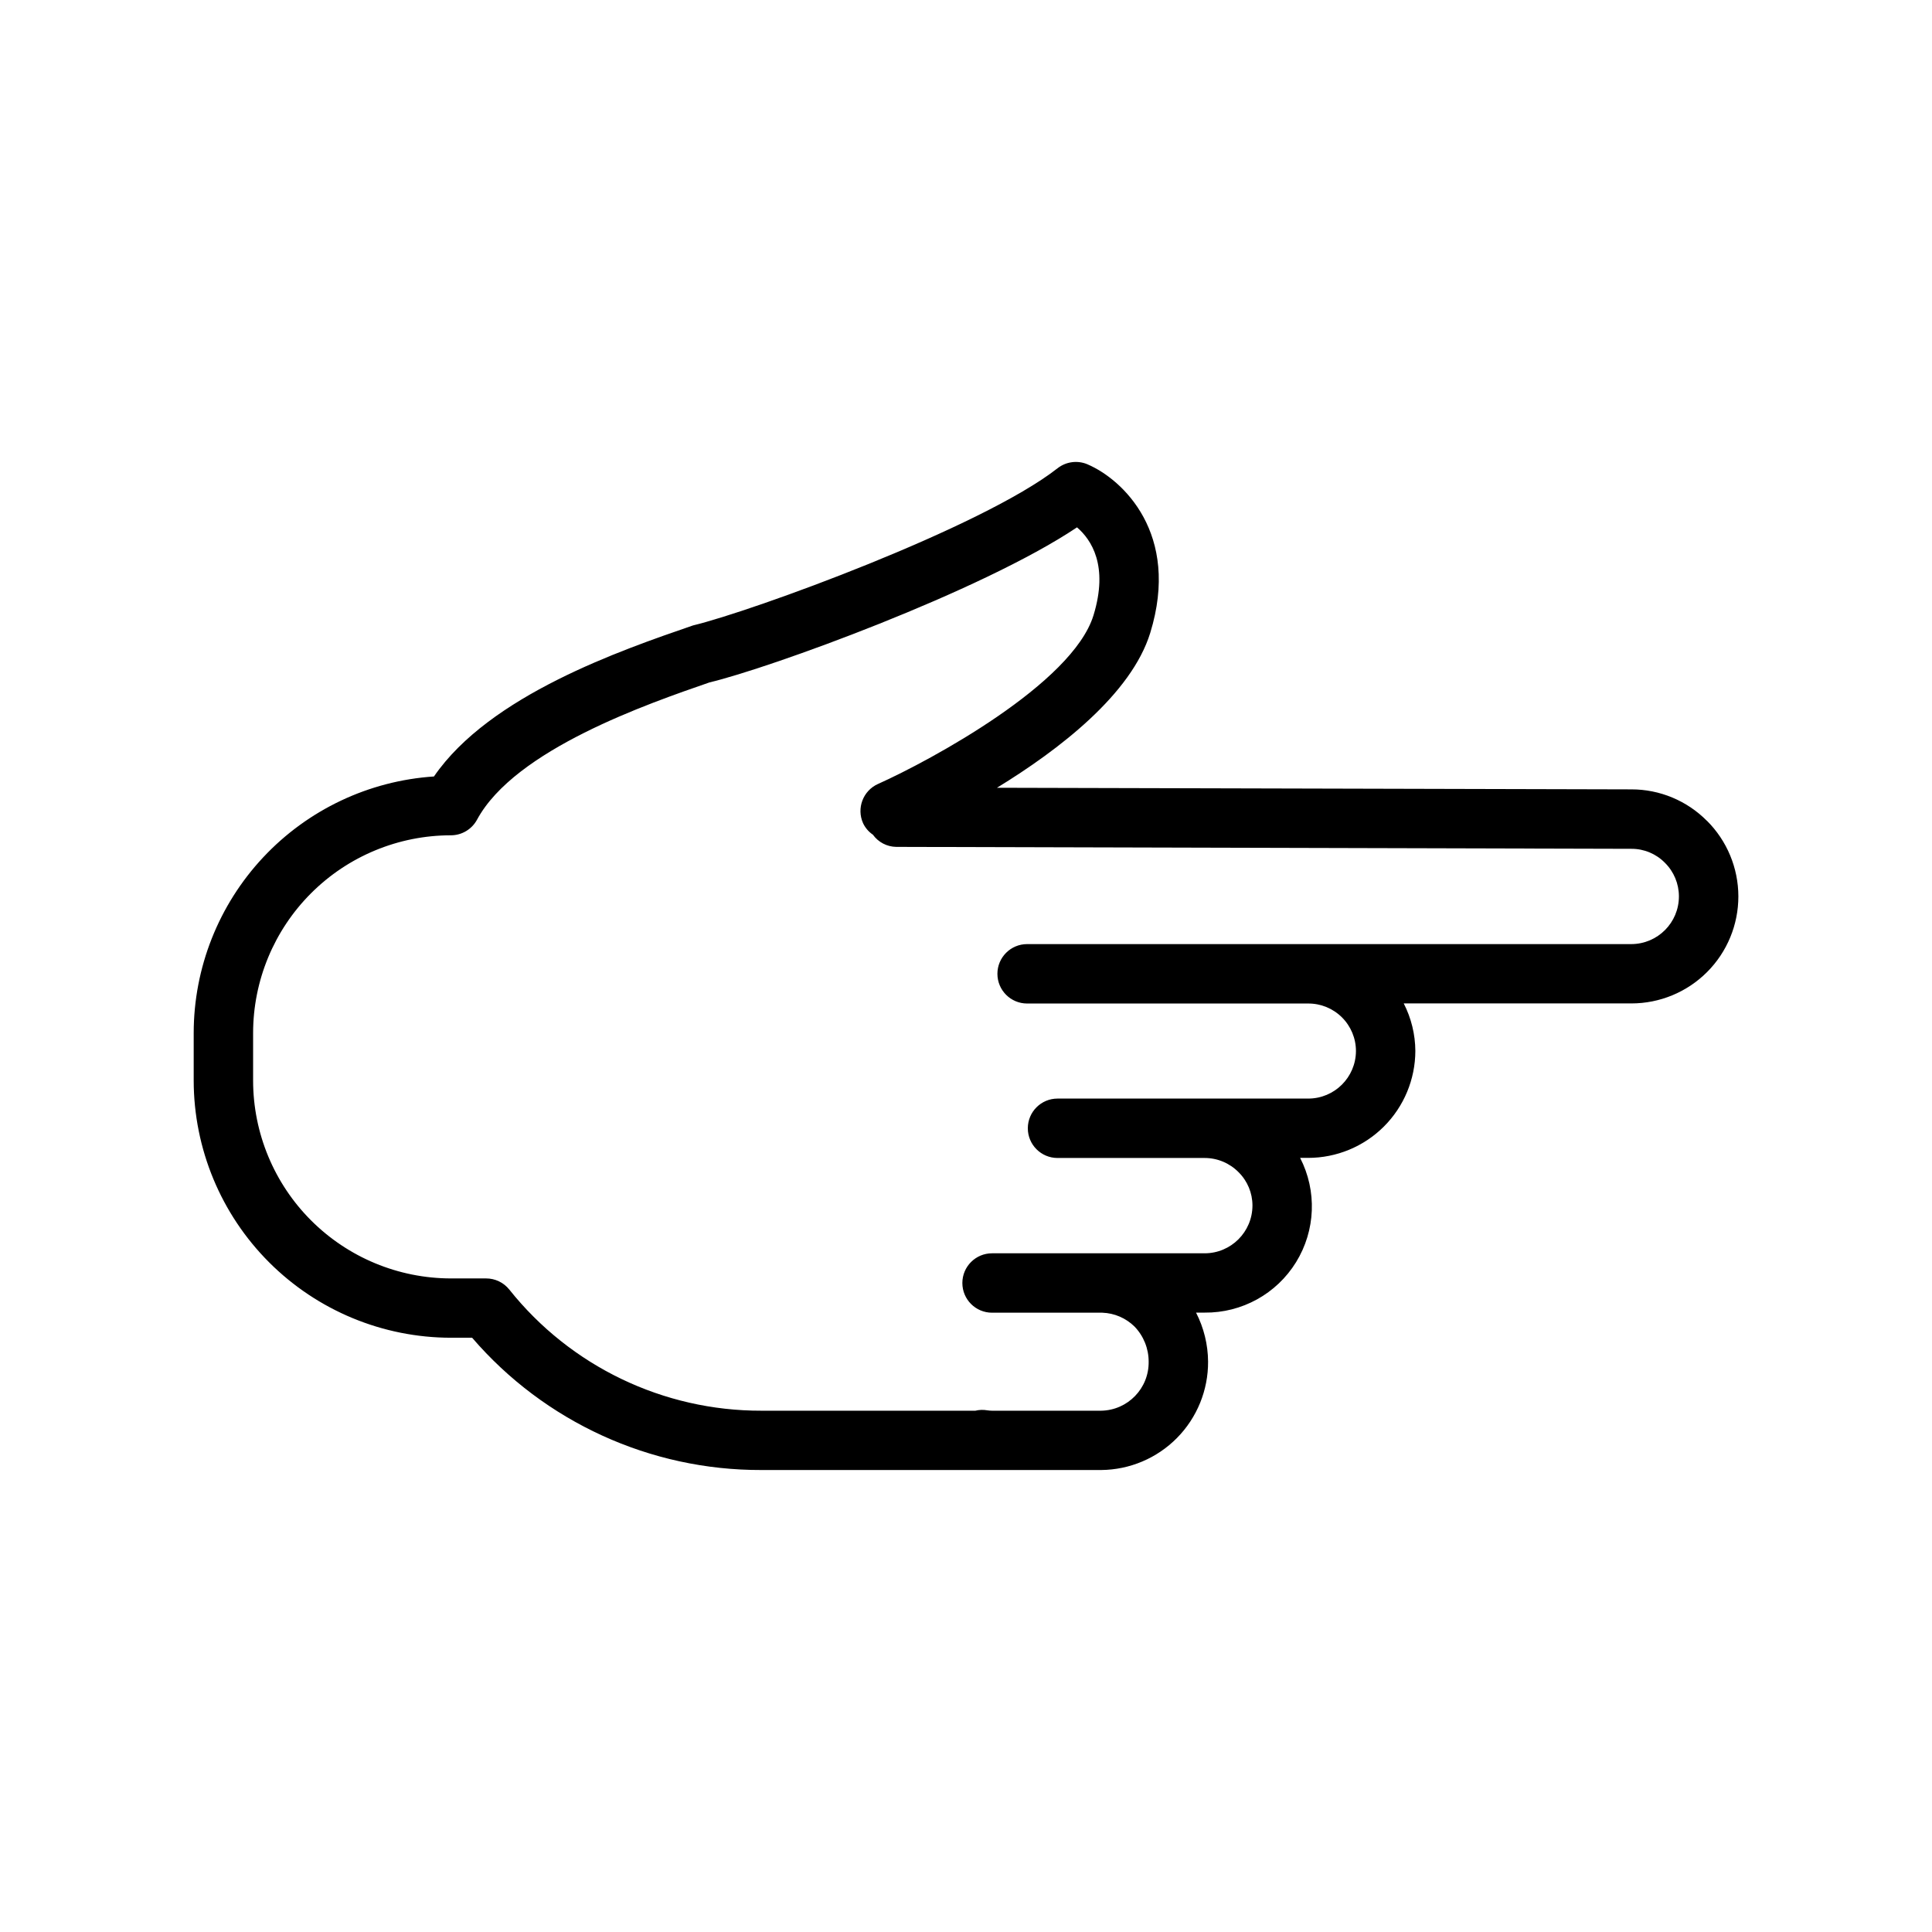 <?xml version="1.0" encoding="UTF-8"?>
<!-- Uploaded to: ICON Repo, www.svgrepo.com, Generator: ICON Repo Mixer Tools -->
<svg fill="#000000" width="800px" height="800px" version="1.1" viewBox="144 144 512 512" xmlns="http://www.w3.org/2000/svg">
 <path d="m596.34 361.52c-5.289-5.336-12.492-8.336-20.004-8.328l-168.13-0.426c16.453-10.066 35.613-24.797 40.621-41.051 8.086-26.277-7.344-40.707-16.633-44.664v-0.004c-2.637-1.121-5.68-0.719-7.934 1.047-20.09 15.742-80.996 37.91-96.605 41.652-19.16 6.59-53.883 18.523-68.652 40.027-17.258 1.148-33.434 8.809-45.254 21.43-11.82 12.625-18.406 29.27-18.418 46.562v12.594c0.023 18.07 7.211 35.395 19.988 48.172s30.102 19.965 48.168 19.984h5.629c19.207 22.328 47.215 35.137 76.668 35.055h60.828 0.301 28.906-0.004c7.566-0.062 14.797-3.121 20.109-8.508s8.273-12.66 8.23-20.223c-0.035-4.519-1.125-8.965-3.188-12.984h2.281c9.855 0.098 19.047-4.973 24.223-13.363 5.176-8.387 5.586-18.875 1.078-27.641h2.125c7.523 0 14.738-2.984 20.066-8.297 5.324-5.312 8.324-12.52 8.344-20.043-0.027-4.379-1.082-8.695-3.078-12.594h60.332c7.523 0 14.738-2.988 20.055-8.312 5.32-5.324 8.301-12.543 8.293-20.066-0.012-7.523-3.012-14.734-8.344-20.043zm-20.004 32.676h-160.14c-4.348 0-7.871 3.527-7.871 7.875 0 4.348 3.523 7.871 7.871 7.871h74.477c3.352-0.02 6.574 1.301 8.953 3.664 2.375 2.363 3.715 5.578 3.715 8.93-0.031 6.973-5.695 12.605-12.668 12.598h-66.414c-4.348 0-7.875 3.523-7.875 7.871s3.527 7.871 7.875 7.871h38.988c3.387 0 6.629 1.363 8.996 3.777 2.352 2.332 3.672 5.508 3.672 8.816-0.008 6.996-5.676 12.664-12.668 12.668h-56.34c-4.348 0-7.871 3.523-7.871 7.871 0 4.348 3.523 7.871 7.871 7.871h29.23c3.195 0.113 6.234 1.422 8.516 3.664 2.414 2.5 3.762 5.844 3.754 9.32 0.102 7.059-5.531 12.871-12.594 12.988h-28.906c-0.426-0.004-0.852-0.039-1.273-0.102-1.047-0.184-2.121-0.148-3.152 0.102h-56.68 0.004c-26.008 0.062-50.621-11.758-66.828-32.094-1.492-1.871-3.754-2.961-6.148-2.961h-9.344c-13.895-0.016-27.215-5.543-37.043-15.371-9.824-9.824-15.352-23.145-15.367-37.043v-12.594c0-13.902 5.523-27.234 15.352-37.062 9.828-9.832 23.16-15.359 37.059-15.363 2.894 0 5.555-1.59 6.93-4.133 10.043-18.625 45.375-30.766 61.605-36.383 15.664-3.715 71.957-24.051 97.395-41.094 3.785 3.242 8.414 10.148 4.367 23.324-5.59 18.105-43.121 38.406-57.121 44.691v-0.004c-3.957 1.789-5.719 6.445-3.934 10.406 0.582 1.227 1.477 2.269 2.598 3.031 1.43 1.996 3.719 3.191 6.172 3.231l194.86 0.512c3.336-0.012 6.539 1.328 8.871 3.715 2.367 2.348 3.695 5.539 3.699 8.871 0.012 6.973-5.621 12.637-12.594 12.664z"/>
</svg>